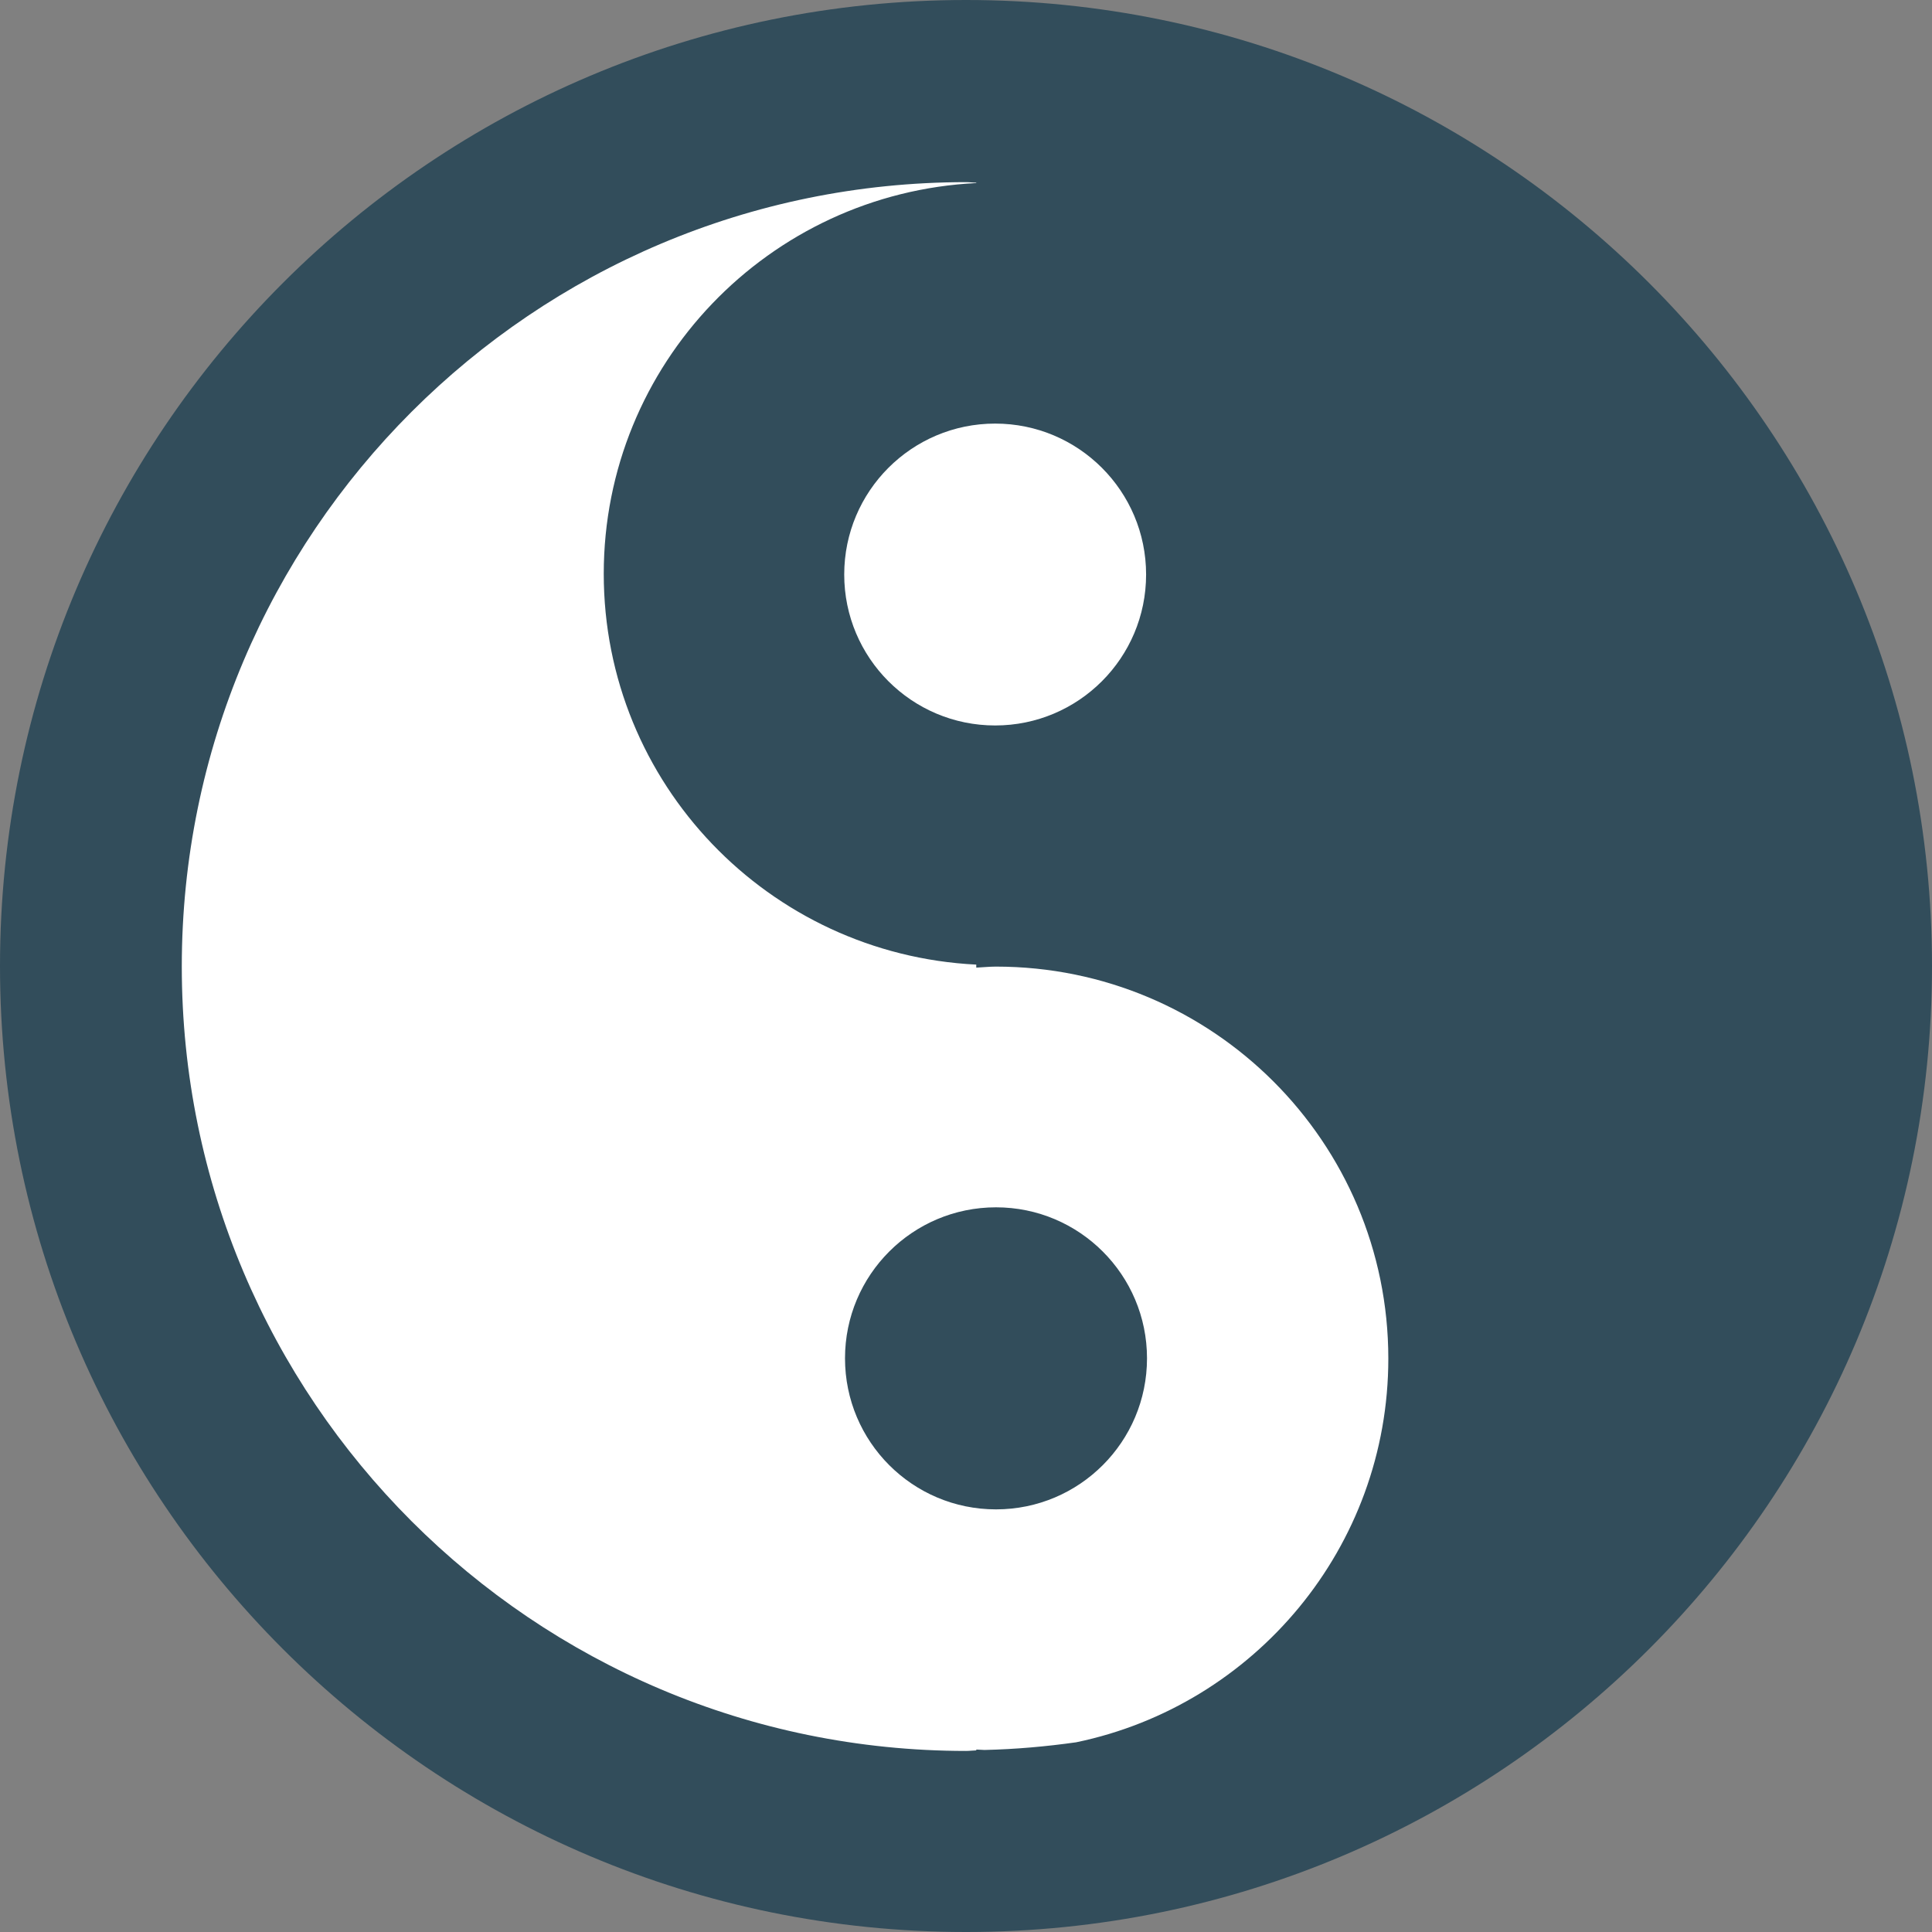 <?xml version="1.0" encoding="utf-8"?>
<!-- Generator: Adobe Illustrator 16.2.1, SVG Export Plug-In . SVG Version: 6.00 Build 0)  -->
<!DOCTYPE svg PUBLIC "-//W3C//DTD SVG 1.1//EN" "http://www.w3.org/Graphics/SVG/1.1/DTD/svg11.dtd">
<svg version="1.1" id="Слой_1" xmlns="http://www.w3.org/2000/svg" xmlns:xlink="http://www.w3.org/1999/xlink" x="0px" y="0px"
	 width="32px" height="32px" viewBox="0 0 32 32" enable-background="new 0 0 32 32" xml:space="preserve">
<rect x="0" y="0" width="32" height="32" fill="#808080" stroke="none"/>
<path fill="#324D5B" d="M16,32C7.163,32,0,24.836,0,16C0,7.163,7.163,0,16,0c8.836,0,16,7.163,16,16C32,24.836,24.836,32,16,32z"/>
<g>
	<circle fill="#FFFFFF" cx="16.483" cy="9.516" r="2.5"/>
	<path fill="#FFFFFF" d="M16.496,16.01c-0.11,0-0.217,0.012-0.326,0.017v-0.05C12.734,15.806,10,12.978,10,9.504
		s2.734-6.301,6.17-6.472V3.025c-0.057,0-0.111-0.008-0.168-0.008c-7.175,0-12.991,5.816-12.991,12.991s5.816,12.993,12.991,12.993
		c0.057,0,0.111-0.008,0.168-0.009v-0.014c0.046,0.003,0.092,0.004,0.138,0.007c0.514-0.012,1.019-0.057,1.516-0.127
		c2.952-0.612,5.171-3.227,5.171-6.357C22.994,18.916,20.085,16.01,16.496,16.01z M16.497,25c-1.382,0-2.501-1.12-2.501-2.502
		c0-1.381,1.119-2.501,2.501-2.501s2.501,1.12,2.501,2.501C18.998,23.88,17.879,25,16.497,25z"/>
</g>
</svg>
